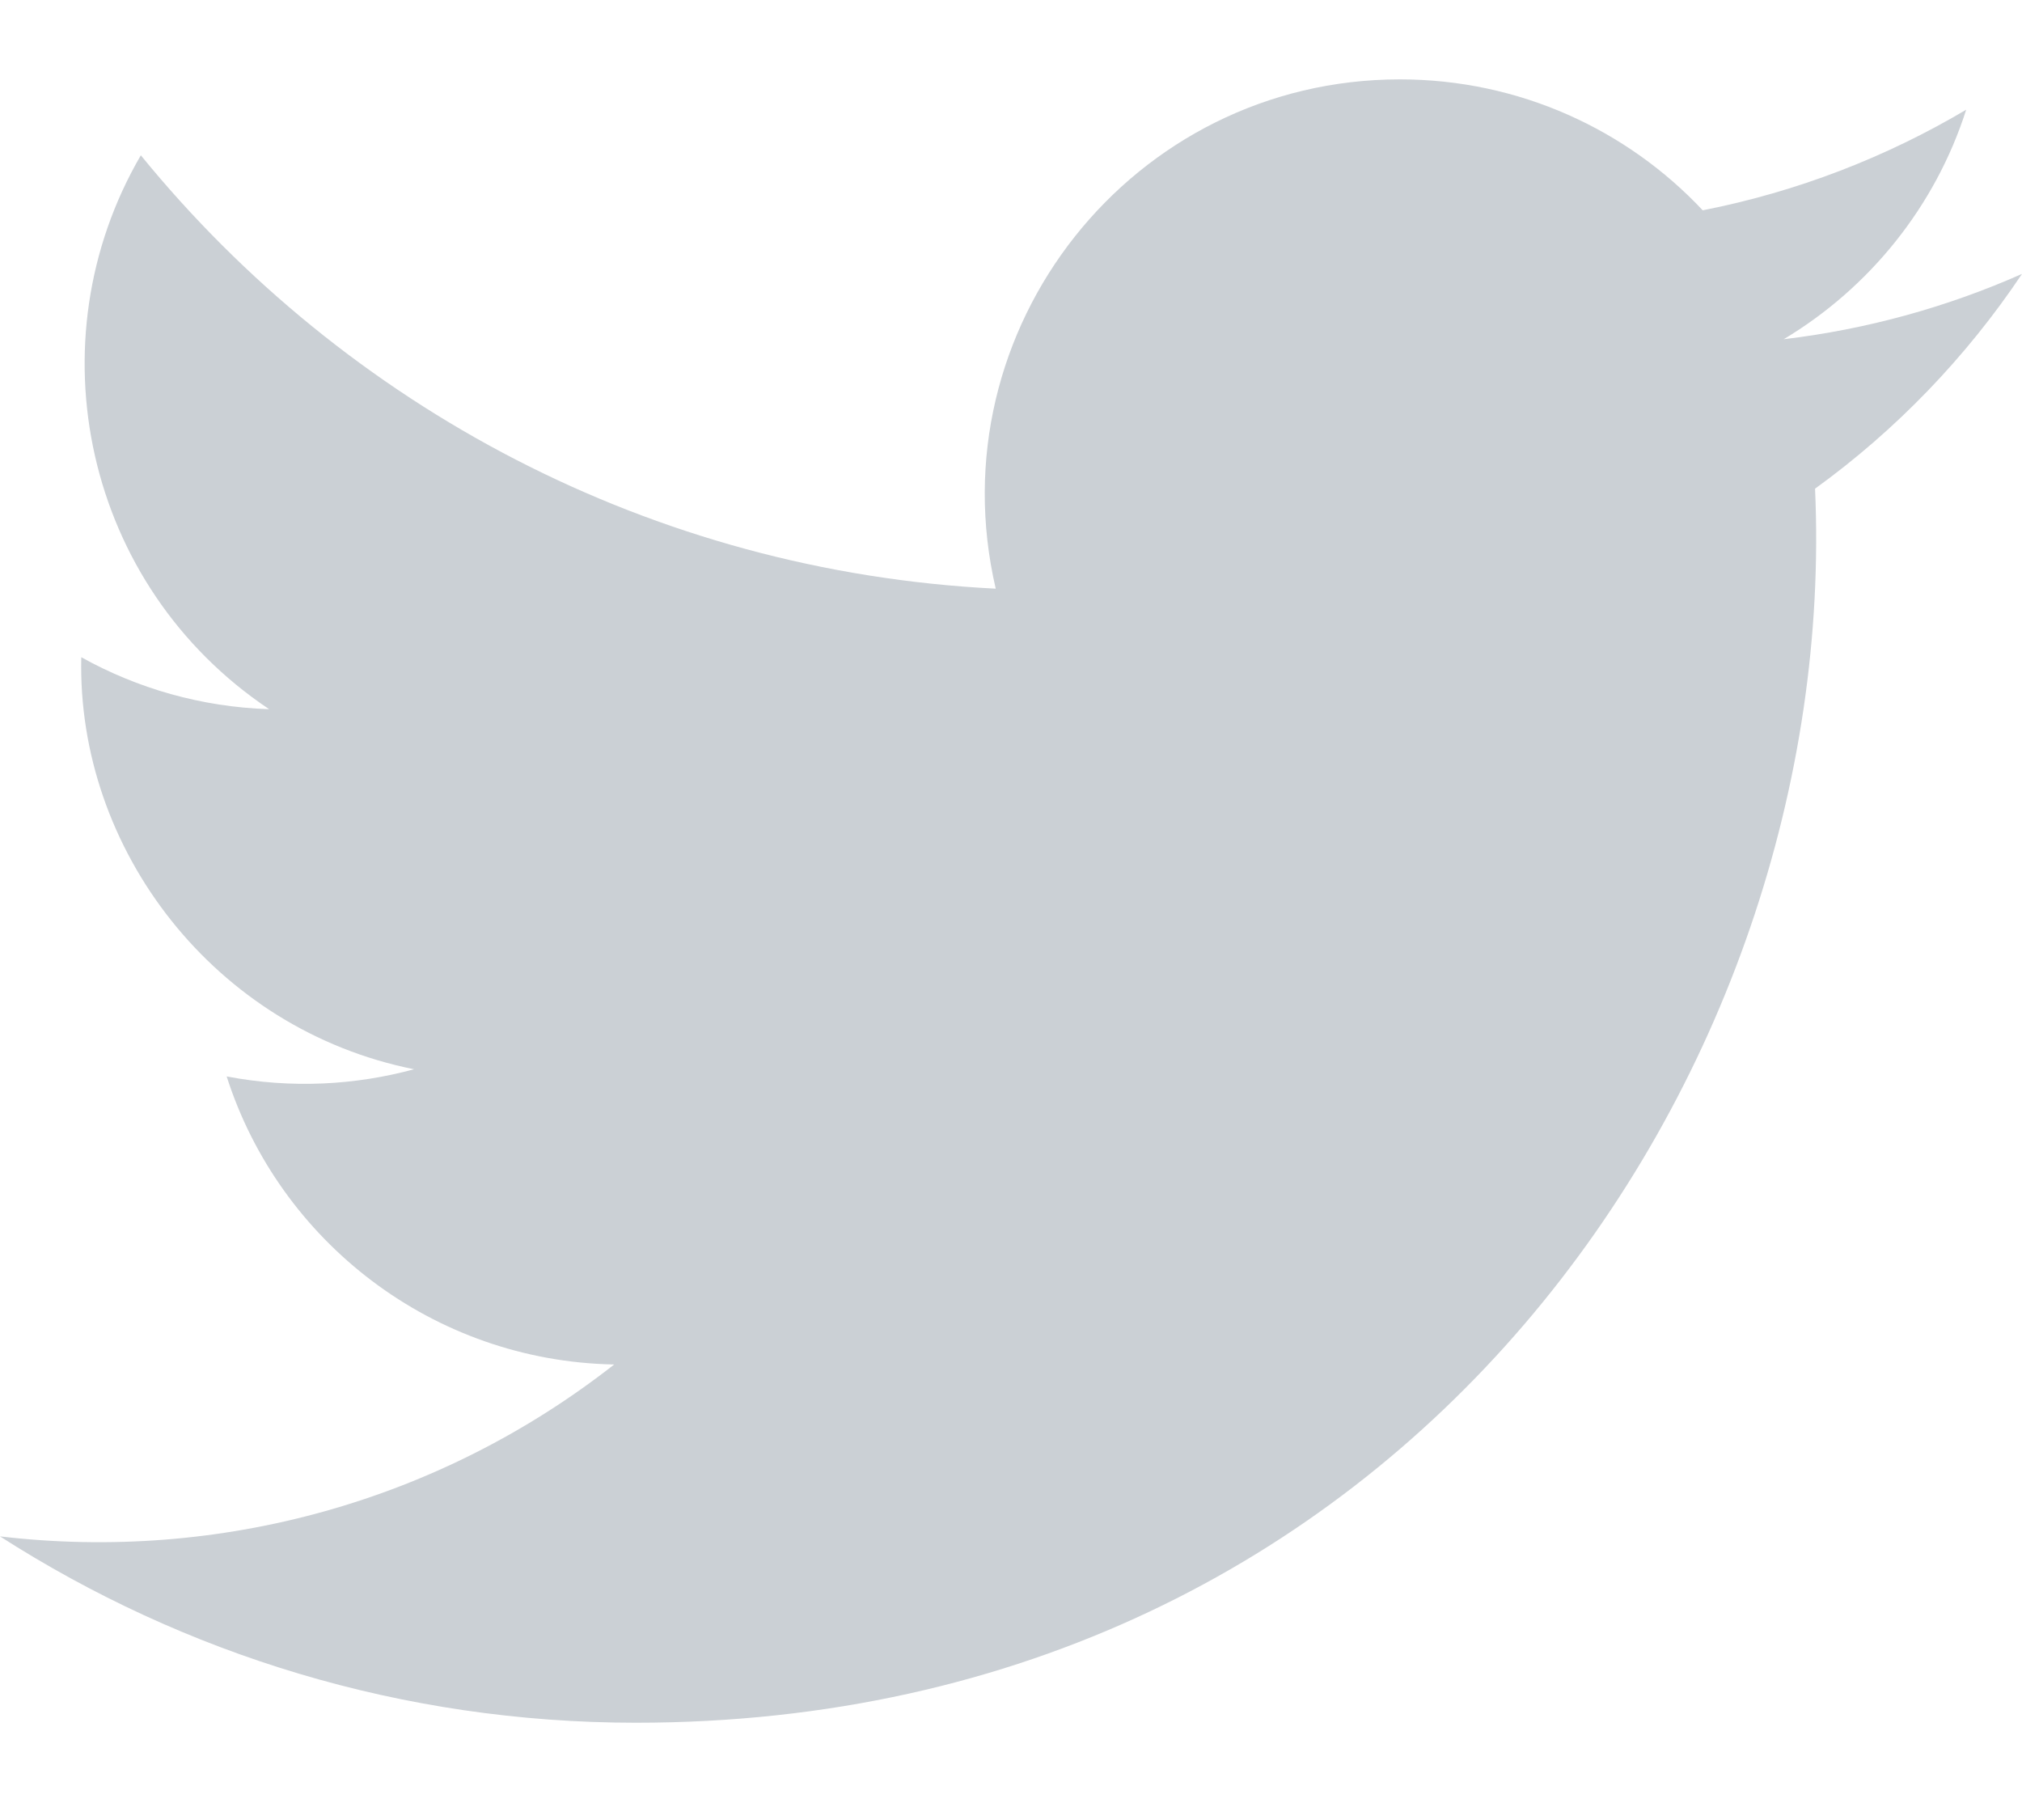 <svg width="20" height="18" viewBox="0 0 20 18" fill="none" xmlns="http://www.w3.org/2000/svg">
<g id="62cb0e29aeebe9b4df60a1ee_twitter.svg" clip-path="url(#clip0_1072_403)">
<path id="Vector" d="M20 2.709C19.264 3.035 18.473 3.256 17.643 3.355C18.491 2.847 19.142 2.043 19.448 1.085C18.655 1.555 17.777 1.896 16.842 2.08C16.094 1.283 15.027 0.785 13.847 0.785C11.197 0.785 9.251 3.256 9.849 5.822C6.44 5.651 3.417 4.018 1.393 1.536C0.318 3.38 0.835 5.792 2.662 7.014C1.99 6.992 1.357 6.808 0.804 6.5C0.759 8.401 2.122 10.18 4.095 10.575C3.518 10.732 2.885 10.769 2.242 10.646C2.763 12.275 4.278 13.461 6.075 13.495C4.35 14.847 2.177 15.451 0 15.195C1.816 16.359 3.973 17.038 6.29 17.038C13.908 17.038 18.212 10.604 17.953 4.833C18.754 4.254 19.45 3.531 20 2.709Z" fill="#CBD0D5"/>
</g>
<defs>
<clipPath id="clip0_1072_403">
<rect width="20" height="17.5" fill="white" transform="translate(0 0.25)"/>
</clipPath>
</defs>
</svg>
